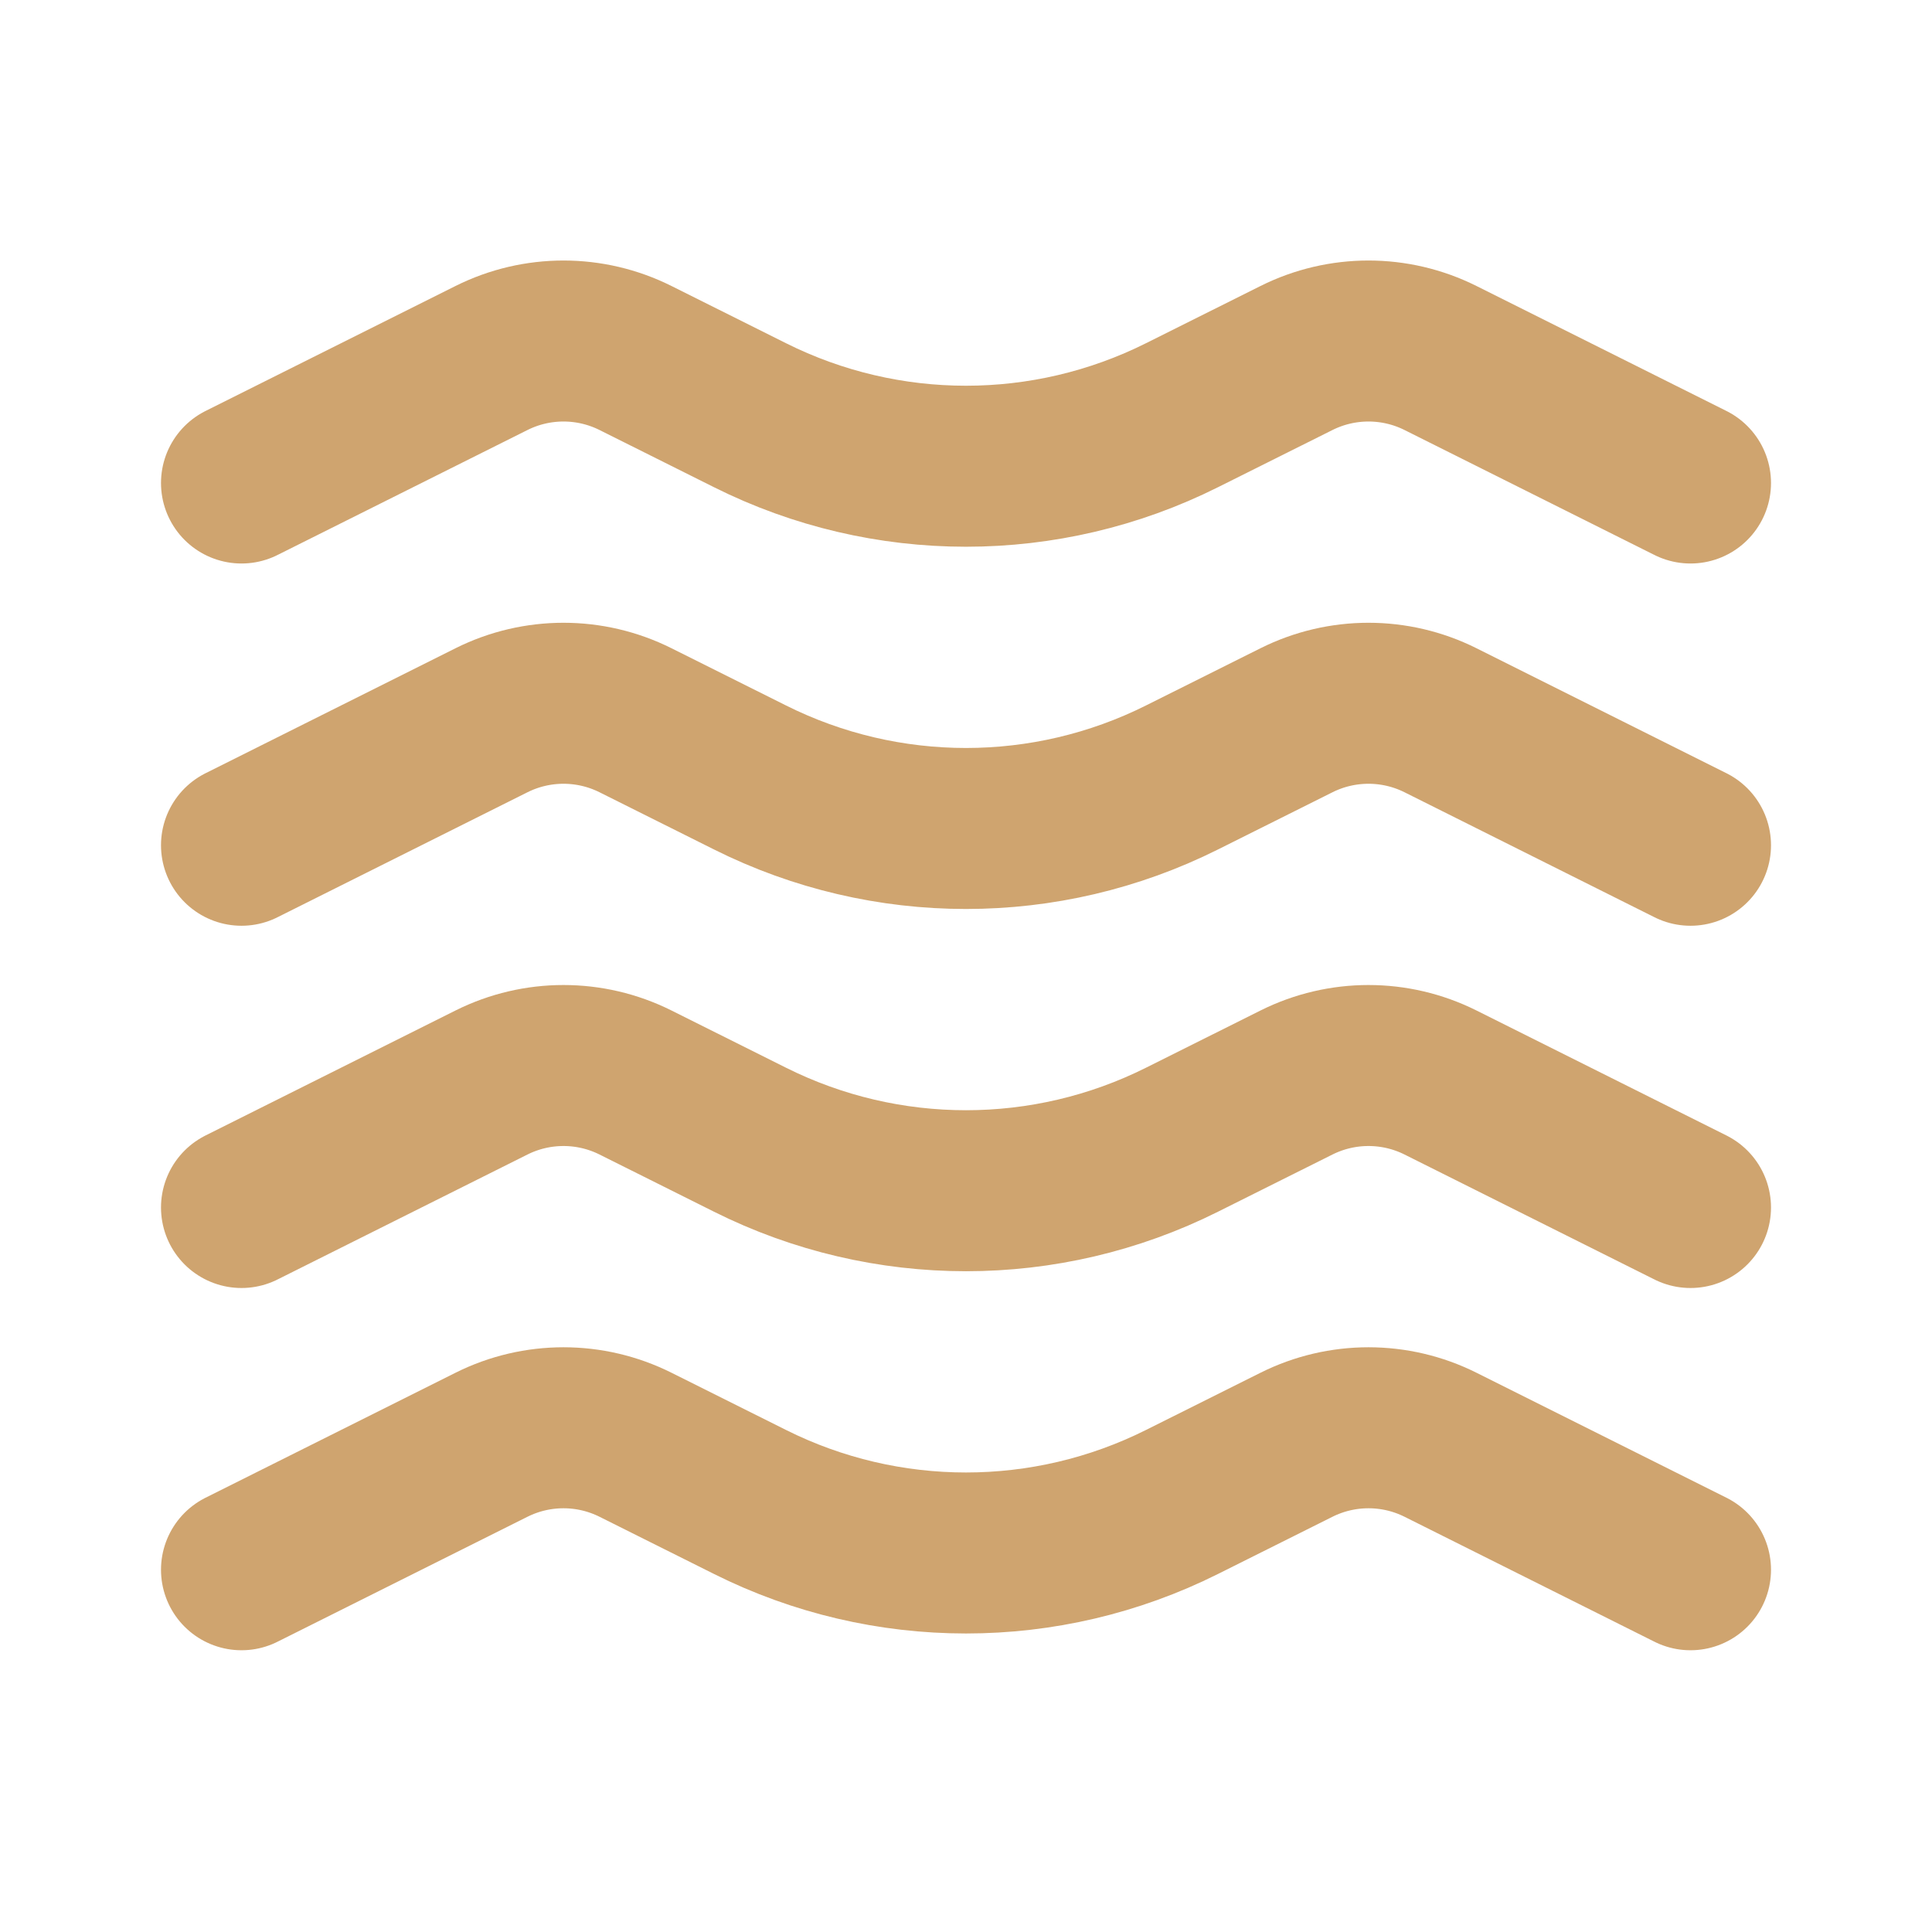 <!DOCTYPE svg PUBLIC "-//W3C//DTD SVG 1.1//EN" "http://www.w3.org/Graphics/SVG/1.1/DTD/svg11.dtd">
<!-- Uploaded to: SVG Repo, www.svgrepo.com, Transformed by: SVG Repo Mixer Tools -->
<svg width="64px" height="64px" viewBox="0 0 24 24" fill="none" xmlns="http://www.w3.org/2000/svg">
<g id="SVGRepo_bgCarrier" stroke-width="0"/>
<g id="SVGRepo_tracerCarrier" stroke-linecap="round" stroke-linejoin="round"/>
<g id="SVGRepo_iconCarrier"> <path d="M3 6L6.106 4.447C6.669 4.166 7.331 4.166 7.894 4.447L9.317 5.158C11.006 6.003 12.994 6.003 14.683 5.158L16.106 4.447C16.669 4.166 17.331 4.166 17.894 4.447L21 6M3 10.5L6.106 8.947C6.669 8.666 7.331 8.666 7.894 8.947L9.317 9.658C11.006 10.503 12.994 10.503 14.683 9.658L16.106 8.947C16.669 8.666 17.331 8.666 17.894 8.947L21 10.5M3 15L6.106 13.447C6.669 13.166 7.331 13.166 7.894 13.447L9.317 14.158C11.006 15.003 12.994 15.003 14.683 14.158L16.106 13.447C16.669 13.166 17.331 13.166 17.894 13.447L21 15M3 19.5L6.106 17.947C6.669 17.666 7.331 17.666 7.894 17.947L9.317 18.658C11.006 19.503 12.994 19.503 14.683 18.658L16.106 17.947C16.669 17.666 17.331 17.666 17.894 17.947L21 19.5" stroke="#CFA46F" stroke-width="2" stroke-linecap="round" stroke-linejoin="round"/> </g>
</svg>